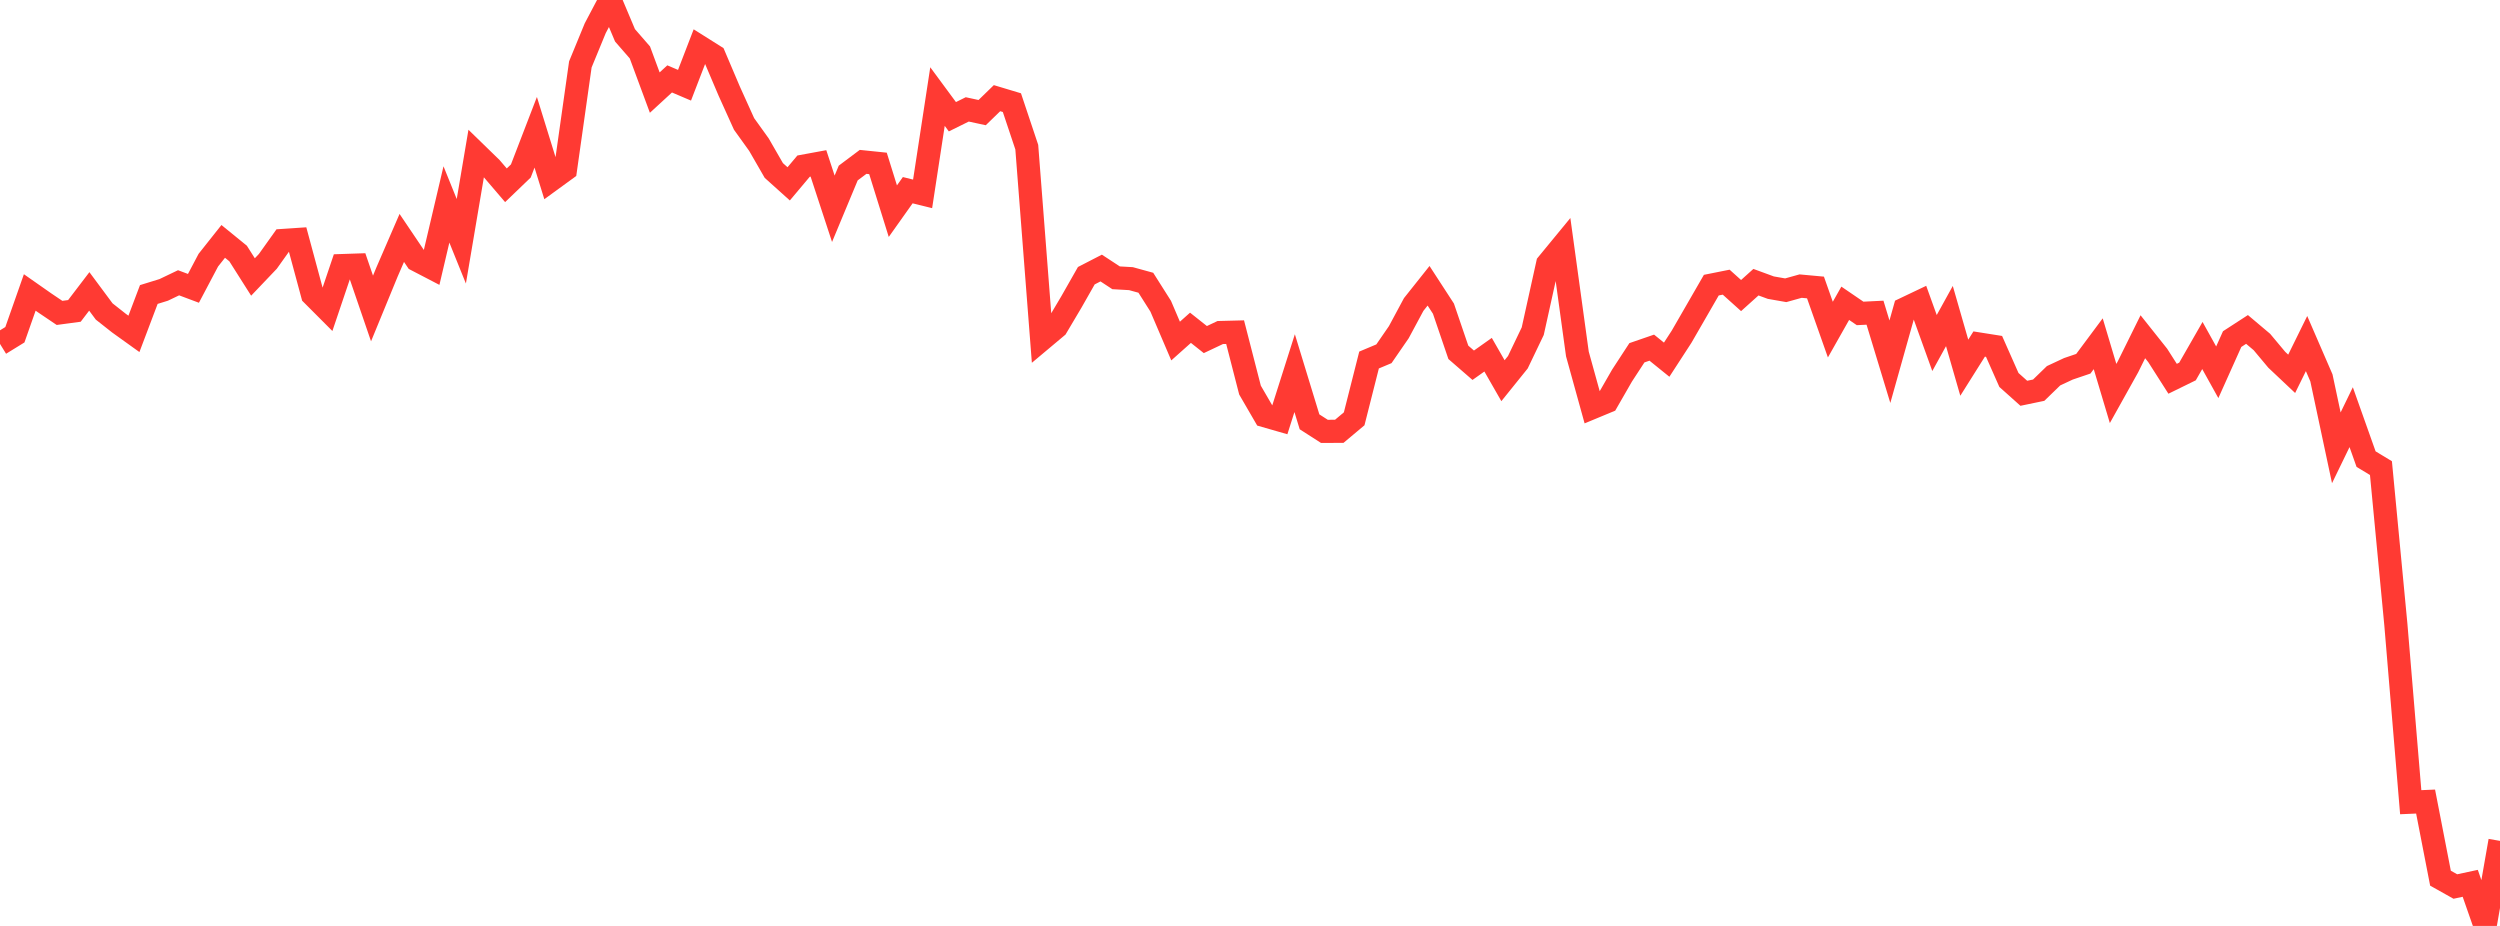<?xml version="1.0" standalone="no"?>
<!DOCTYPE svg PUBLIC "-//W3C//DTD SVG 1.1//EN" "http://www.w3.org/Graphics/SVG/1.1/DTD/svg11.dtd">

<svg width="135" height="50" viewBox="0 0 135 50" preserveAspectRatio="none" 
  xmlns="http://www.w3.org/2000/svg"
  xmlns:xlink="http://www.w3.org/1999/xlink">


<polyline points="0.0, 18.571 0.804, 18.076 1.607, 15.792 2.411, 16.355 3.214, 16.897 4.018, 16.789 4.821, 15.736 5.625, 16.819 6.429, 17.453 7.232, 18.029 8.036, 15.903 8.839, 15.655 9.643, 15.27 10.446, 15.571 11.25, 14.049 12.054, 13.035 12.857, 13.689 13.661, 14.957 14.464, 14.114 15.268, 12.986 16.071, 12.932 16.875, 15.913 17.679, 16.719 18.482, 14.341 19.286, 14.314 20.089, 16.658 20.893, 14.702 21.696, 12.848 22.5, 14.04 23.304, 14.458 24.107, 11.039 24.911, 13.029 25.714, 8.285 26.518, 9.067 27.321, 10.005 28.125, 9.233 28.929, 7.143 29.732, 9.738 30.536, 9.153 31.339, 3.477 32.143, 1.523 32.946, 0.0 33.75, 1.907 34.554, 2.832 35.357, 5 36.161, 4.261 36.964, 4.603 37.768, 2.517 38.571, 3.023 39.375, 4.914 40.179, 6.692 40.982, 7.81 41.786, 9.206 42.589, 9.928 43.393, 8.971 44.196, 8.823 45.0, 11.274 45.804, 9.343 46.607, 8.741 47.411, 8.824 48.214, 11.403 49.018, 10.27 49.821, 10.469 50.625, 5.214 51.429, 6.304 52.232, 5.907 53.036, 6.081 53.839, 5.301 54.643, 5.543 55.446, 7.946 56.25, 18.331 57.054, 17.657 57.857, 16.302 58.661, 14.888 59.464, 14.474 60.268, 15.001 61.071, 15.047 61.875, 15.268 62.679, 16.538 63.482, 18.417 64.286, 17.7 65.089, 18.337 65.893, 17.957 66.696, 17.936 67.5, 21.064 68.304, 22.45 69.107, 22.681 69.911, 20.15 70.714, 22.778 71.518, 23.294 72.321, 23.29 73.125, 22.616 73.929, 19.441 74.732, 19.104 75.536, 17.937 76.339, 16.443 77.143, 15.432 77.946, 16.668 78.75, 19.025 79.554, 19.723 80.357, 19.154 81.161, 20.558 81.964, 19.561 82.768, 17.883 83.571, 14.251 84.375, 13.273 85.179, 19.114 85.982, 22.014 86.786, 21.68 87.589, 20.282 88.393, 19.05 89.196, 18.773 90.0, 19.423 90.804, 18.185 91.607, 16.793 92.411, 15.398 93.214, 15.237 94.018, 15.96 94.821, 15.238 95.625, 15.533 96.429, 15.674 97.232, 15.45 98.036, 15.524 98.839, 17.799 99.643, 16.377 100.446, 16.925 101.25, 16.885 102.054, 19.533 102.857, 16.678 103.661, 16.295 104.464, 18.524 105.268, 17.066 106.071, 19.856 106.875, 18.578 107.679, 18.705 108.482, 20.518 109.286, 21.237 110.089, 21.07 110.893, 20.29 111.696, 19.915 112.5, 19.642 113.304, 18.562 114.107, 21.249 114.911, 19.808 115.714, 18.184 116.518, 19.195 117.321, 20.454 118.125, 20.06 118.929, 18.657 119.732, 20.103 120.536, 18.311 121.339, 17.79 122.143, 18.468 122.946, 19.428 123.75, 20.186 124.554, 18.553 125.357, 20.406 126.161, 24.182 126.964, 22.527 127.768, 24.792 128.571, 25.278 129.375, 33.709 130.179, 43.319 130.982, 43.284 131.786, 47.421 132.589, 47.872 133.393, 47.699 134.196, 50.0 135.0, 45.408" fill="none" stroke="#ff3a33" stroke-width="1.25"/>

</svg>